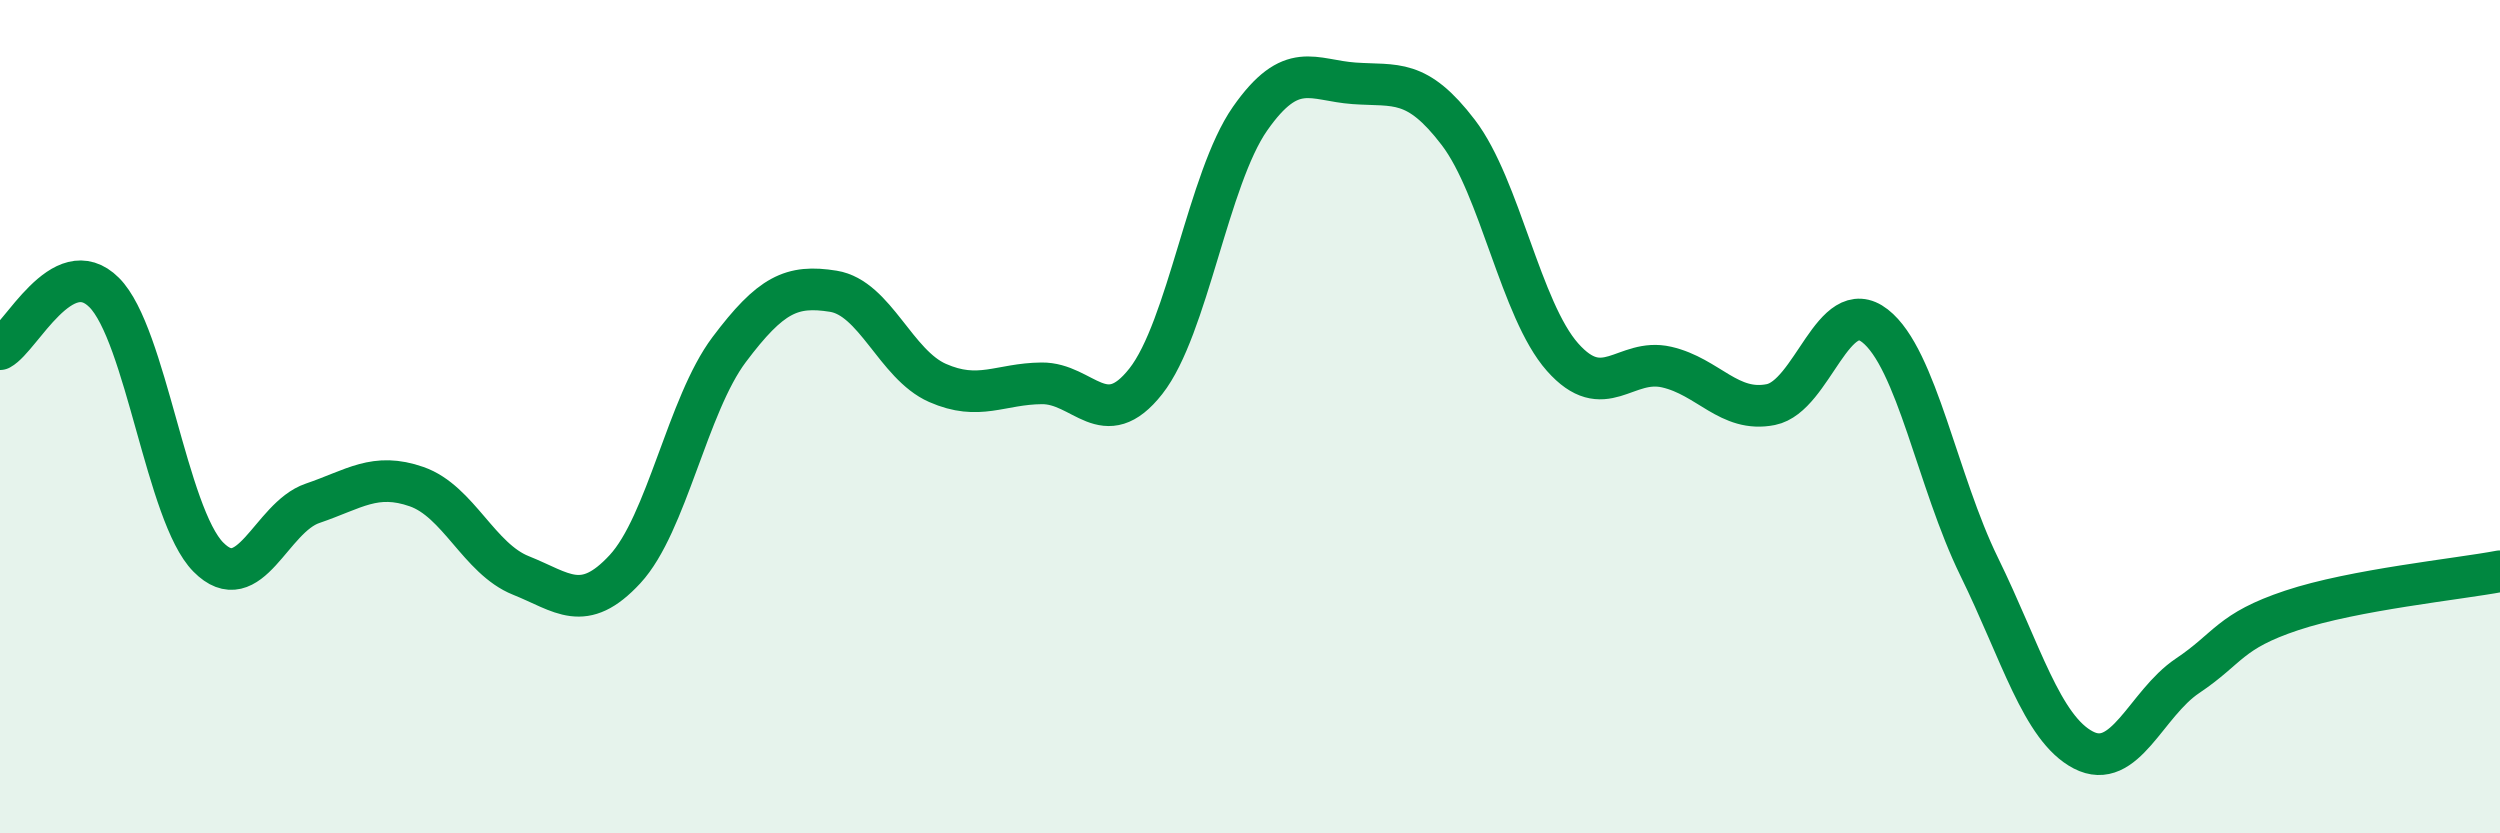 
    <svg width="60" height="20" viewBox="0 0 60 20" xmlns="http://www.w3.org/2000/svg">
      <path
        d="M 0,8.38 C 0.5,8.11 1.5,6.02 2.5,7.02 C 3.5,8.02 4,12.36 5,13.37 C 6,14.38 6.5,12.42 7.5,12.08 C 8.5,11.74 9,11.33 10,11.68 C 11,12.03 11.5,13.41 12.5,13.81 C 13.5,14.21 14,14.74 15,13.66 C 16,12.58 16.5,9.72 17.5,8.39 C 18.5,7.06 19,6.83 20,6.99 C 21,7.15 21.5,8.75 22.5,9.19 C 23.5,9.63 24,9.21 25,9.2 C 26,9.19 26.5,10.42 27.5,9.15 C 28.5,7.88 29,4.28 30,2.85 C 31,1.42 31.5,1.93 32.5,2 C 33.5,2.07 34,1.87 35,3.18 C 36,4.49 36.5,7.44 37.5,8.57 C 38.5,9.7 39,8.58 40,8.81 C 41,9.04 41.5,9.91 42.5,9.71 C 43.5,9.51 44,7.04 45,7.82 C 46,8.6 46.5,11.56 47.5,13.6 C 48.5,15.64 49,17.48 50,18 C 51,18.52 51.5,16.89 52.5,16.22 C 53.5,15.55 53.5,15.15 55,14.65 C 56.5,14.15 59,13.9 60,13.71L60 20L0 20Z"
        fill="#008740"
        opacity="0.1"
        stroke-linecap="round"
        stroke-linejoin="round"
      />
      <path
        d="M 0,8.38 C 0.5,8.11 1.5,6.02 2.5,7.02 C 3.5,8.02 4,12.36 5,13.37 C 6,14.38 6.5,12.42 7.5,12.08 C 8.5,11.74 9,11.33 10,11.68 C 11,12.03 11.5,13.41 12.5,13.81 C 13.5,14.21 14,14.74 15,13.66 C 16,12.58 16.5,9.72 17.5,8.39 C 18.5,7.06 19,6.83 20,6.99 C 21,7.15 21.5,8.75 22.5,9.19 C 23.5,9.63 24,9.21 25,9.2 C 26,9.19 26.5,10.42 27.5,9.15 C 28.5,7.88 29,4.28 30,2.85 C 31,1.42 31.5,1.93 32.5,2 C 33.5,2.07 34,1.87 35,3.18 C 36,4.49 36.5,7.44 37.5,8.57 C 38.5,9.7 39,8.58 40,8.81 C 41,9.04 41.5,9.91 42.5,9.71 C 43.5,9.51 44,7.04 45,7.82 C 46,8.6 46.5,11.56 47.5,13.6 C 48.5,15.64 49,17.48 50,18 C 51,18.52 51.5,16.89 52.5,16.22 C 53.5,15.55 53.5,15.15 55,14.65 C 56.5,14.15 59,13.9 60,13.71"
        stroke="#008740"
        stroke-width="1"
        fill="none"
        stroke-linecap="round"
        stroke-linejoin="round"
      />
    </svg>
  